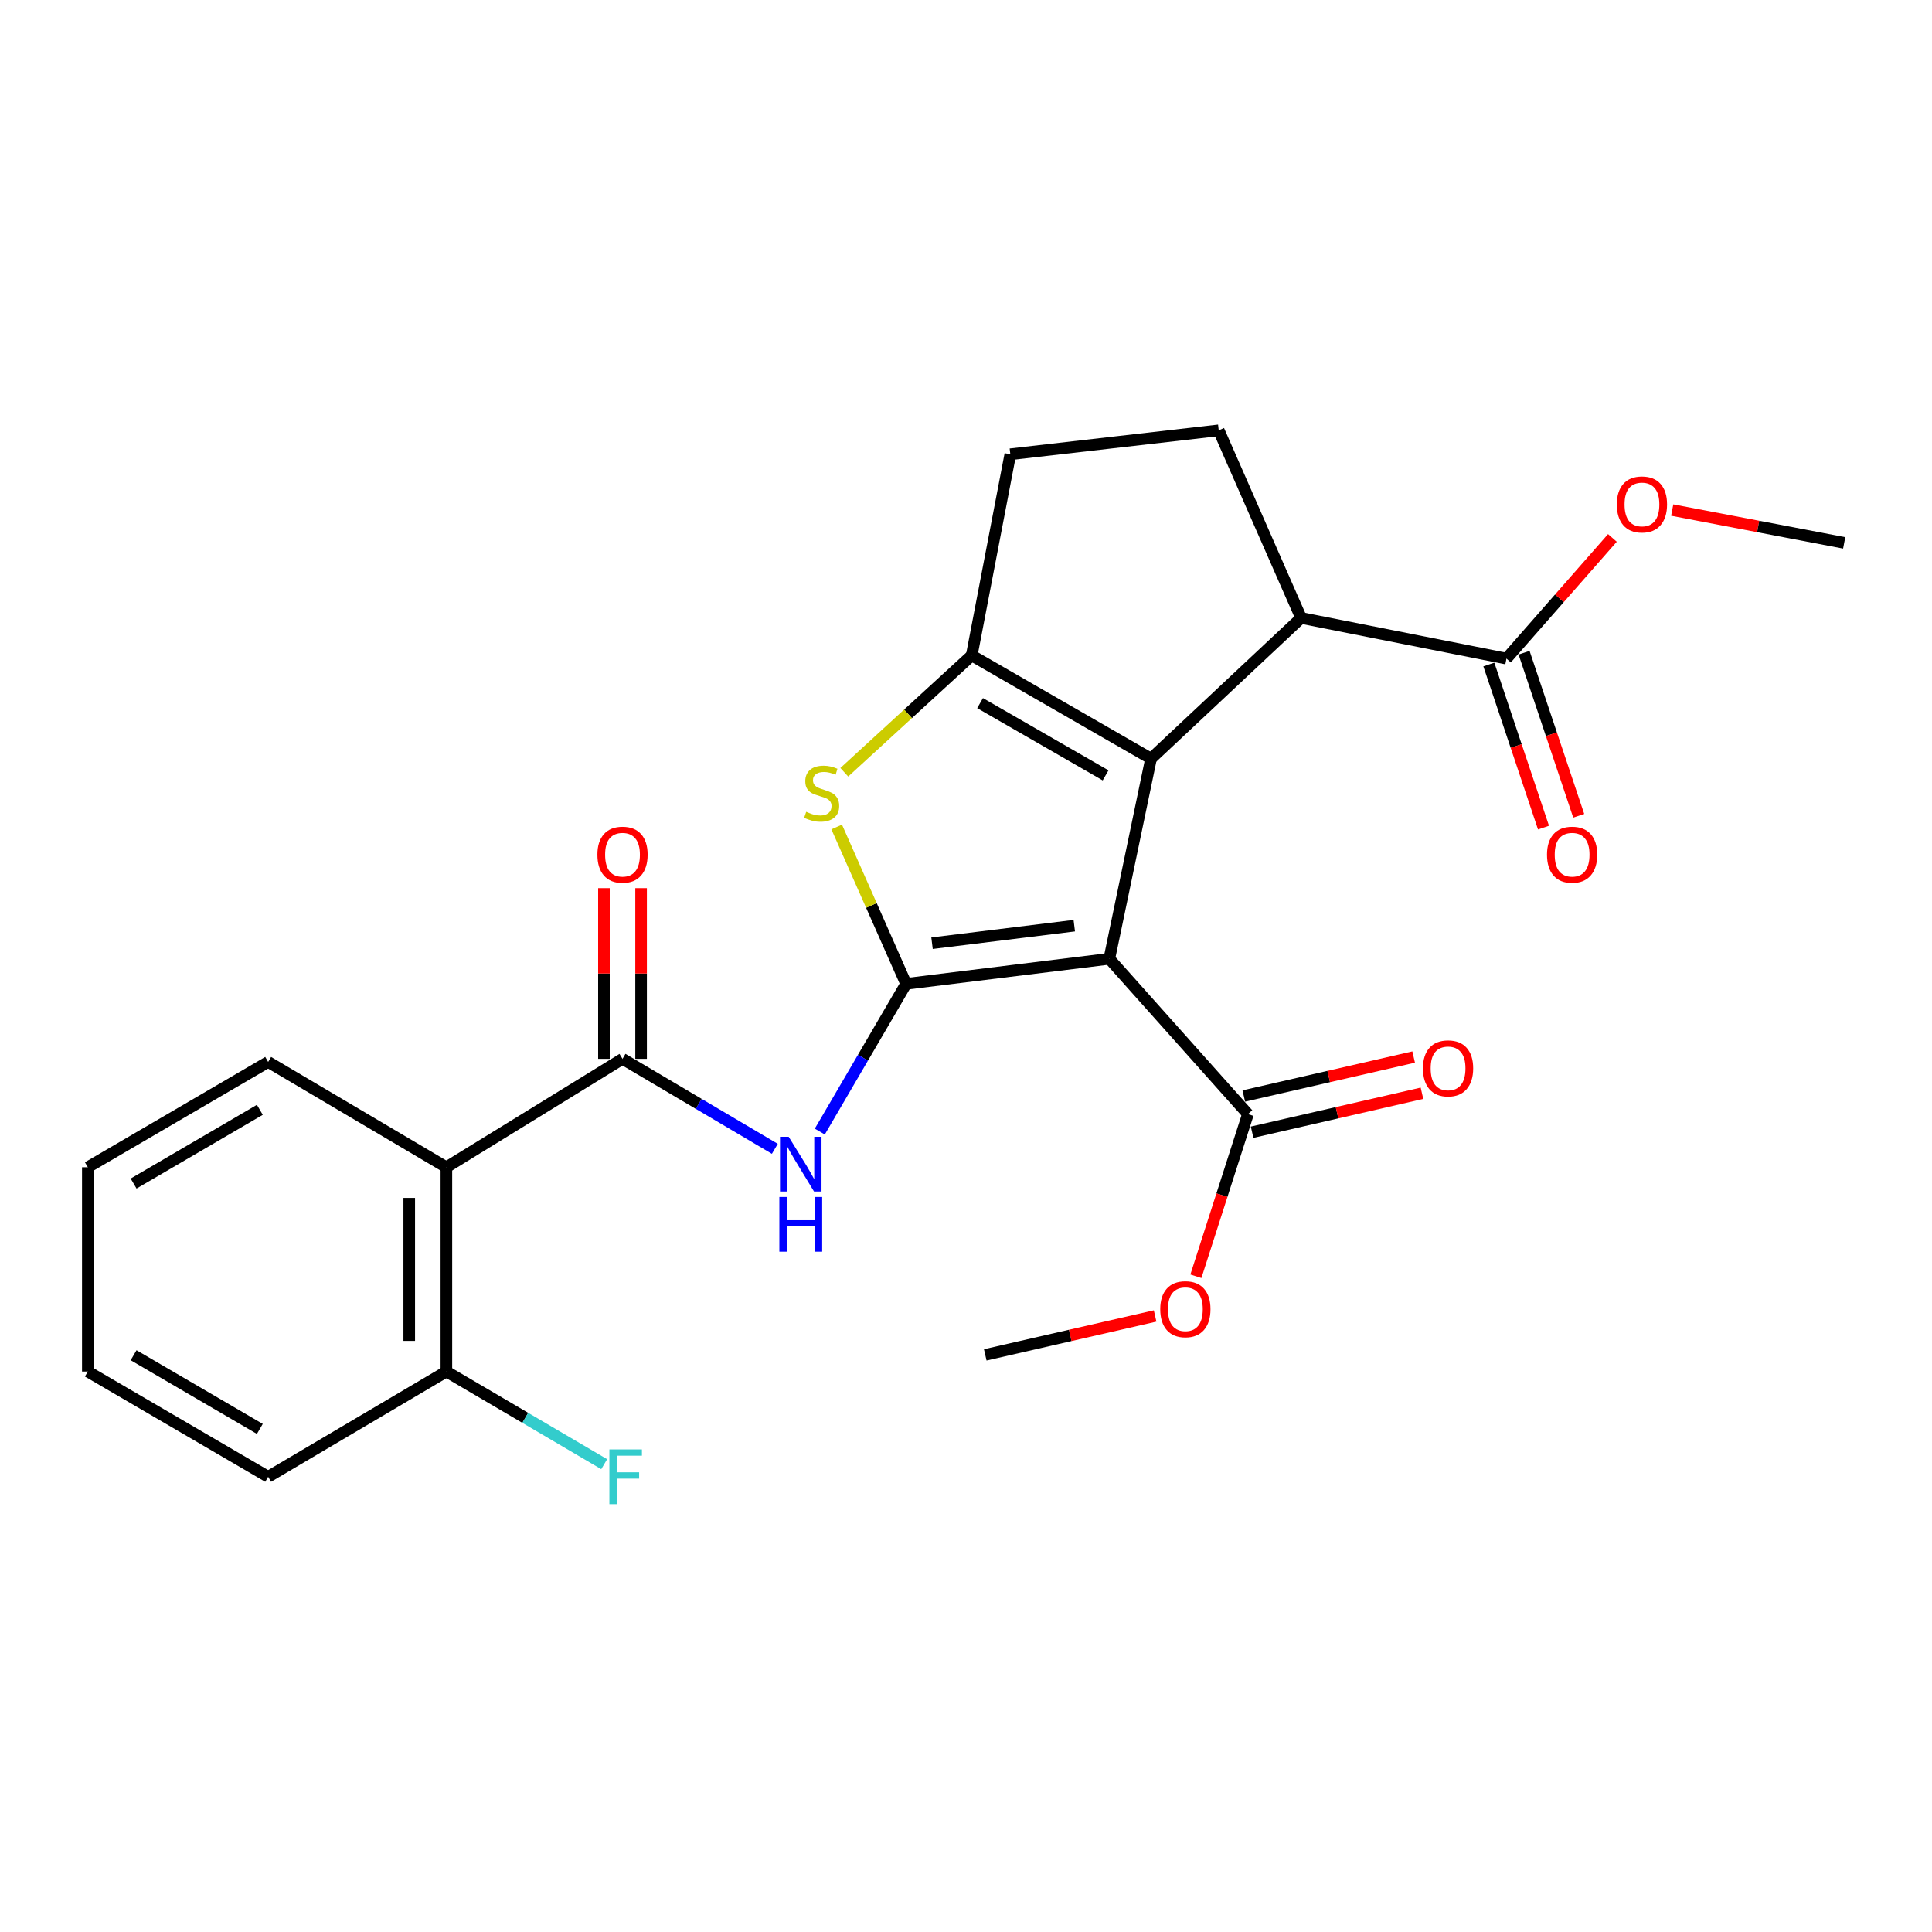 <?xml version='1.0' encoding='iso-8859-1'?>
<svg version='1.1' baseProfile='full'
              xmlns='http://www.w3.org/2000/svg'
                      xmlns:rdkit='http://www.rdkit.org/xml'
                      xmlns:xlink='http://www.w3.org/1999/xlink'
                  xml:space='preserve'
width='1000px' height='1000px' viewBox='0 0 1000 1000'>
<!-- END OF HEADER -->
<rect style='opacity:1.0;fill:#FFFFFF;stroke:none' width='1000' height='1000' x='0' y='0'> </rect>
<path class='bond-0' d='M 574.176,496.267 L 468.996,509.237' style='fill:none;fill-rule:evenodd;stroke:#000000;stroke-width:6px;stroke-linecap:butt;stroke-linejoin:miter;stroke-opacity:1' />
<path class='bond-0' d='M 556.046,479.126 L 482.42,488.205' style='fill:none;fill-rule:evenodd;stroke:#000000;stroke-width:6px;stroke-linecap:butt;stroke-linejoin:miter;stroke-opacity:1' />
<path class='bond-1' d='M 574.176,496.267 L 595.768,392.678' style='fill:none;fill-rule:evenodd;stroke:#000000;stroke-width:6px;stroke-linecap:butt;stroke-linejoin:miter;stroke-opacity:1' />
<path class='bond-8' d='M 574.176,496.267 L 645.938,576.661' style='fill:none;fill-rule:evenodd;stroke:#000000;stroke-width:6px;stroke-linecap:butt;stroke-linejoin:miter;stroke-opacity:1' />
<path class='bond-3' d='M 468.996,509.237 L 451.032,468.642' style='fill:none;fill-rule:evenodd;stroke:#000000;stroke-width:6px;stroke-linecap:butt;stroke-linejoin:miter;stroke-opacity:1' />
<path class='bond-3' d='M 451.032,468.642 L 433.069,428.047' style='fill:none;fill-rule:evenodd;stroke:#CCCC00;stroke-width:6px;stroke-linecap:butt;stroke-linejoin:miter;stroke-opacity:1' />
<path class='bond-4' d='M 468.996,509.237 L 446.662,547.466' style='fill:none;fill-rule:evenodd;stroke:#000000;stroke-width:6px;stroke-linecap:butt;stroke-linejoin:miter;stroke-opacity:1' />
<path class='bond-4' d='M 446.662,547.466 L 424.328,585.696' style='fill:none;fill-rule:evenodd;stroke:#0000FF;stroke-width:6px;stroke-linecap:butt;stroke-linejoin:miter;stroke-opacity:1' />
<path class='bond-2' d='M 595.768,392.678 L 502.959,339.249' style='fill:none;fill-rule:evenodd;stroke:#000000;stroke-width:6px;stroke-linecap:butt;stroke-linejoin:miter;stroke-opacity:1' />
<path class='bond-2' d='M 572.252,401.33 L 507.286,363.93' style='fill:none;fill-rule:evenodd;stroke:#000000;stroke-width:6px;stroke-linecap:butt;stroke-linejoin:miter;stroke-opacity:1' />
<path class='bond-6' d='M 595.768,392.678 L 673.449,319.848' style='fill:none;fill-rule:evenodd;stroke:#000000;stroke-width:6px;stroke-linecap:butt;stroke-linejoin:miter;stroke-opacity:1' />
<path class='bond-11' d='M 502.959,339.249 L 522.938,235.127' style='fill:none;fill-rule:evenodd;stroke:#000000;stroke-width:6px;stroke-linecap:butt;stroke-linejoin:miter;stroke-opacity:1' />
<path class='bond-25' d='M 502.959,339.249 L 469.982,369.487' style='fill:none;fill-rule:evenodd;stroke:#000000;stroke-width:6px;stroke-linecap:butt;stroke-linejoin:miter;stroke-opacity:1' />
<path class='bond-25' d='M 469.982,369.487 L 437.004,399.725' style='fill:none;fill-rule:evenodd;stroke:#CCCC00;stroke-width:6px;stroke-linecap:butt;stroke-linejoin:miter;stroke-opacity:1' />
<path class='bond-5' d='M 401.059,594.63 L 361.636,571.34' style='fill:none;fill-rule:evenodd;stroke:#0000FF;stroke-width:6px;stroke-linecap:butt;stroke-linejoin:miter;stroke-opacity:1' />
<path class='bond-5' d='M 361.636,571.34 L 322.214,548.05' style='fill:none;fill-rule:evenodd;stroke:#000000;stroke-width:6px;stroke-linecap:butt;stroke-linejoin:miter;stroke-opacity:1' />
<path class='bond-7' d='M 322.214,548.05 L 231.05,604.171' style='fill:none;fill-rule:evenodd;stroke:#000000;stroke-width:6px;stroke-linecap:butt;stroke-linejoin:miter;stroke-opacity:1' />
<path class='bond-13' d='M 331.829,548.05 L 331.829,503.879' style='fill:none;fill-rule:evenodd;stroke:#000000;stroke-width:6px;stroke-linecap:butt;stroke-linejoin:miter;stroke-opacity:1' />
<path class='bond-13' d='M 331.829,503.879 L 331.829,459.707' style='fill:none;fill-rule:evenodd;stroke:#FF0000;stroke-width:6px;stroke-linecap:butt;stroke-linejoin:miter;stroke-opacity:1' />
<path class='bond-13' d='M 312.599,548.05 L 312.599,503.879' style='fill:none;fill-rule:evenodd;stroke:#000000;stroke-width:6px;stroke-linecap:butt;stroke-linejoin:miter;stroke-opacity:1' />
<path class='bond-13' d='M 312.599,503.879 L 312.599,459.707' style='fill:none;fill-rule:evenodd;stroke:#FF0000;stroke-width:6px;stroke-linecap:butt;stroke-linejoin:miter;stroke-opacity:1' />
<path class='bond-9' d='M 673.449,319.848 L 779.74,340.895' style='fill:none;fill-rule:evenodd;stroke:#000000;stroke-width:6px;stroke-linecap:butt;stroke-linejoin:miter;stroke-opacity:1' />
<path class='bond-10' d='M 673.449,319.848 L 630.81,222.744' style='fill:none;fill-rule:evenodd;stroke:#000000;stroke-width:6px;stroke-linecap:butt;stroke-linejoin:miter;stroke-opacity:1' />
<path class='bond-12' d='M 231.05,604.171 L 231.05,709.907' style='fill:none;fill-rule:evenodd;stroke:#000000;stroke-width:6px;stroke-linecap:butt;stroke-linejoin:miter;stroke-opacity:1' />
<path class='bond-12' d='M 211.82,620.032 L 211.82,694.047' style='fill:none;fill-rule:evenodd;stroke:#000000;stroke-width:6px;stroke-linecap:butt;stroke-linejoin:miter;stroke-opacity:1' />
<path class='bond-19' d='M 231.05,604.171 L 138.797,549.653' style='fill:none;fill-rule:evenodd;stroke:#000000;stroke-width:6px;stroke-linecap:butt;stroke-linejoin:miter;stroke-opacity:1' />
<path class='bond-14' d='M 648.088,586.033 L 692.049,575.948' style='fill:none;fill-rule:evenodd;stroke:#000000;stroke-width:6px;stroke-linecap:butt;stroke-linejoin:miter;stroke-opacity:1' />
<path class='bond-14' d='M 692.049,575.948 L 736.009,565.864' style='fill:none;fill-rule:evenodd;stroke:#FF0000;stroke-width:6px;stroke-linecap:butt;stroke-linejoin:miter;stroke-opacity:1' />
<path class='bond-14' d='M 643.788,567.289 L 687.749,557.205' style='fill:none;fill-rule:evenodd;stroke:#000000;stroke-width:6px;stroke-linecap:butt;stroke-linejoin:miter;stroke-opacity:1' />
<path class='bond-14' d='M 687.749,557.205 L 731.709,547.12' style='fill:none;fill-rule:evenodd;stroke:#FF0000;stroke-width:6px;stroke-linecap:butt;stroke-linejoin:miter;stroke-opacity:1' />
<path class='bond-16' d='M 645.938,576.661 L 632.466,618.624' style='fill:none;fill-rule:evenodd;stroke:#000000;stroke-width:6px;stroke-linecap:butt;stroke-linejoin:miter;stroke-opacity:1' />
<path class='bond-16' d='M 632.466,618.624 L 618.994,660.588' style='fill:none;fill-rule:evenodd;stroke:#FF0000;stroke-width:6px;stroke-linecap:butt;stroke-linejoin:miter;stroke-opacity:1' />
<path class='bond-15' d='M 770.623,343.95 L 784.768,386.158' style='fill:none;fill-rule:evenodd;stroke:#000000;stroke-width:6px;stroke-linecap:butt;stroke-linejoin:miter;stroke-opacity:1' />
<path class='bond-15' d='M 784.768,386.158 L 798.913,428.365' style='fill:none;fill-rule:evenodd;stroke:#FF0000;stroke-width:6px;stroke-linecap:butt;stroke-linejoin:miter;stroke-opacity:1' />
<path class='bond-15' d='M 788.857,337.839 L 803.002,380.047' style='fill:none;fill-rule:evenodd;stroke:#000000;stroke-width:6px;stroke-linecap:butt;stroke-linejoin:miter;stroke-opacity:1' />
<path class='bond-15' d='M 803.002,380.047 L 817.147,422.255' style='fill:none;fill-rule:evenodd;stroke:#FF0000;stroke-width:6px;stroke-linecap:butt;stroke-linejoin:miter;stroke-opacity:1' />
<path class='bond-17' d='M 779.74,340.895 L 807.158,309.663' style='fill:none;fill-rule:evenodd;stroke:#000000;stroke-width:6px;stroke-linecap:butt;stroke-linejoin:miter;stroke-opacity:1' />
<path class='bond-17' d='M 807.158,309.663 L 834.577,278.431' style='fill:none;fill-rule:evenodd;stroke:#FF0000;stroke-width:6px;stroke-linecap:butt;stroke-linejoin:miter;stroke-opacity:1' />
<path class='bond-26' d='M 630.81,222.744 L 522.938,235.127' style='fill:none;fill-rule:evenodd;stroke:#000000;stroke-width:6px;stroke-linecap:butt;stroke-linejoin:miter;stroke-opacity:1' />
<path class='bond-18' d='M 231.05,709.907 L 271.889,733.884' style='fill:none;fill-rule:evenodd;stroke:#000000;stroke-width:6px;stroke-linecap:butt;stroke-linejoin:miter;stroke-opacity:1' />
<path class='bond-18' d='M 271.889,733.884 L 312.728,757.86' style='fill:none;fill-rule:evenodd;stroke:#33CCCC;stroke-width:6px;stroke-linecap:butt;stroke-linejoin:miter;stroke-opacity:1' />
<path class='bond-20' d='M 231.05,709.907 L 138.797,764.383' style='fill:none;fill-rule:evenodd;stroke:#000000;stroke-width:6px;stroke-linecap:butt;stroke-linejoin:miter;stroke-opacity:1' />
<path class='bond-22' d='M 597.889,681.144 L 553.928,691.215' style='fill:none;fill-rule:evenodd;stroke:#FF0000;stroke-width:6px;stroke-linecap:butt;stroke-linejoin:miter;stroke-opacity:1' />
<path class='bond-22' d='M 553.928,691.215 L 509.968,701.285' style='fill:none;fill-rule:evenodd;stroke:#000000;stroke-width:6px;stroke-linecap:butt;stroke-linejoin:miter;stroke-opacity:1' />
<path class='bond-21' d='M 865.531,264.003 L 910.038,272.497' style='fill:none;fill-rule:evenodd;stroke:#FF0000;stroke-width:6px;stroke-linecap:butt;stroke-linejoin:miter;stroke-opacity:1' />
<path class='bond-21' d='M 910.038,272.497 L 954.545,280.992' style='fill:none;fill-rule:evenodd;stroke:#000000;stroke-width:6px;stroke-linecap:butt;stroke-linejoin:miter;stroke-opacity:1' />
<path class='bond-23' d='M 138.797,549.653 L 45.455,604.171' style='fill:none;fill-rule:evenodd;stroke:#000000;stroke-width:6px;stroke-linecap:butt;stroke-linejoin:miter;stroke-opacity:1' />
<path class='bond-23' d='M 134.495,574.436 L 69.155,612.599' style='fill:none;fill-rule:evenodd;stroke:#000000;stroke-width:6px;stroke-linecap:butt;stroke-linejoin:miter;stroke-opacity:1' />
<path class='bond-27' d='M 138.797,764.383 L 45.455,709.907' style='fill:none;fill-rule:evenodd;stroke:#000000;stroke-width:6px;stroke-linecap:butt;stroke-linejoin:miter;stroke-opacity:1' />
<path class='bond-27' d='M 134.489,739.603 L 69.149,701.469' style='fill:none;fill-rule:evenodd;stroke:#000000;stroke-width:6px;stroke-linecap:butt;stroke-linejoin:miter;stroke-opacity:1' />
<path class='bond-24' d='M 45.455,604.171 L 45.455,709.907' style='fill:none;fill-rule:evenodd;stroke:#000000;stroke-width:6px;stroke-linecap:butt;stroke-linejoin:miter;stroke-opacity:1' />
<path  class='atom-4' d='M 417.289 420.186
Q 417.609 420.306, 418.929 420.866
Q 420.249 421.426, 421.689 421.786
Q 423.169 422.106, 424.609 422.106
Q 427.289 422.106, 428.849 420.826
Q 430.409 419.506, 430.409 417.226
Q 430.409 415.666, 429.609 414.706
Q 428.849 413.746, 427.649 413.226
Q 426.449 412.706, 424.449 412.106
Q 421.929 411.346, 420.409 410.626
Q 418.929 409.906, 417.849 408.386
Q 416.809 406.866, 416.809 404.306
Q 416.809 400.746, 419.209 398.546
Q 421.649 396.346, 426.449 396.346
Q 429.729 396.346, 433.449 397.906
L 432.529 400.986
Q 429.129 399.586, 426.569 399.586
Q 423.809 399.586, 422.289 400.746
Q 420.769 401.866, 420.809 403.826
Q 420.809 405.346, 421.569 406.266
Q 422.369 407.186, 423.489 407.706
Q 424.649 408.226, 426.569 408.826
Q 429.129 409.626, 430.649 410.426
Q 432.169 411.226, 433.249 412.866
Q 434.369 414.466, 434.369 417.226
Q 434.369 421.146, 431.729 423.266
Q 429.129 425.346, 424.769 425.346
Q 422.249 425.346, 420.329 424.786
Q 418.449 424.266, 416.209 423.346
L 417.289 420.186
' fill='#CCCC00'/>
<path  class='atom-5' d='M 408.218 588.398
L 417.498 603.398
Q 418.418 604.878, 419.898 607.558
Q 421.378 610.238, 421.458 610.398
L 421.458 588.398
L 425.218 588.398
L 425.218 616.718
L 421.338 616.718
L 411.378 600.318
Q 410.218 598.398, 408.978 596.198
Q 407.778 593.998, 407.418 593.318
L 407.418 616.718
L 403.738 616.718
L 403.738 588.398
L 408.218 588.398
' fill='#0000FF'/>
<path  class='atom-5' d='M 403.398 619.55
L 407.238 619.55
L 407.238 631.59
L 421.718 631.59
L 421.718 619.55
L 425.558 619.55
L 425.558 647.87
L 421.718 647.87
L 421.718 634.79
L 407.238 634.79
L 407.238 647.87
L 403.398 647.87
L 403.398 619.55
' fill='#0000FF'/>
<path  class='atom-14' d='M 309.214 442.384
Q 309.214 435.584, 312.574 431.784
Q 315.934 427.984, 322.214 427.984
Q 328.494 427.984, 331.854 431.784
Q 335.214 435.584, 335.214 442.384
Q 335.214 449.264, 331.814 453.184
Q 328.414 457.064, 322.214 457.064
Q 315.974 457.064, 312.574 453.184
Q 309.214 449.304, 309.214 442.384
M 322.214 453.864
Q 326.534 453.864, 328.854 450.984
Q 331.214 448.064, 331.214 442.384
Q 331.214 436.824, 328.854 434.024
Q 326.534 431.184, 322.214 431.184
Q 317.894 431.184, 315.534 433.984
Q 313.214 436.784, 313.214 442.384
Q 313.214 448.104, 315.534 450.984
Q 317.894 453.864, 322.214 453.864
' fill='#FF0000'/>
<path  class='atom-15' d='M 736.516 552.98
Q 736.516 546.18, 739.876 542.38
Q 743.236 538.58, 749.516 538.58
Q 755.796 538.58, 759.156 542.38
Q 762.516 546.18, 762.516 552.98
Q 762.516 559.86, 759.116 563.78
Q 755.716 567.66, 749.516 567.66
Q 743.276 567.66, 739.876 563.78
Q 736.516 559.9, 736.516 552.98
M 749.516 564.46
Q 753.836 564.46, 756.156 561.58
Q 758.516 558.66, 758.516 552.98
Q 758.516 547.42, 756.156 544.62
Q 753.836 541.78, 749.516 541.78
Q 745.196 541.78, 742.836 544.58
Q 740.516 547.38, 740.516 552.98
Q 740.516 558.7, 742.836 561.58
Q 745.196 564.46, 749.516 564.46
' fill='#FF0000'/>
<path  class='atom-16' d='M 800.725 442.384
Q 800.725 435.584, 804.085 431.784
Q 807.445 427.984, 813.725 427.984
Q 820.005 427.984, 823.365 431.784
Q 826.725 435.584, 826.725 442.384
Q 826.725 449.264, 823.325 453.184
Q 819.925 457.064, 813.725 457.064
Q 807.485 457.064, 804.085 453.184
Q 800.725 449.304, 800.725 442.384
M 813.725 453.864
Q 818.045 453.864, 820.365 450.984
Q 822.725 448.064, 822.725 442.384
Q 822.725 436.824, 820.365 434.024
Q 818.045 431.184, 813.725 431.184
Q 809.405 431.184, 807.045 433.984
Q 804.725 436.784, 804.725 442.384
Q 804.725 448.104, 807.045 450.984
Q 809.405 453.864, 813.725 453.864
' fill='#FF0000'/>
<path  class='atom-17' d='M 600.546 677.637
Q 600.546 670.837, 603.906 667.037
Q 607.266 663.237, 613.546 663.237
Q 619.826 663.237, 623.186 667.037
Q 626.546 670.837, 626.546 677.637
Q 626.546 684.517, 623.146 688.437
Q 619.746 692.317, 613.546 692.317
Q 607.306 692.317, 603.906 688.437
Q 600.546 684.557, 600.546 677.637
M 613.546 689.117
Q 617.866 689.117, 620.186 686.237
Q 622.546 683.317, 622.546 677.637
Q 622.546 672.077, 620.186 669.277
Q 617.866 666.437, 613.546 666.437
Q 609.226 666.437, 606.866 669.237
Q 604.546 672.037, 604.546 677.637
Q 604.546 683.357, 606.866 686.237
Q 609.226 689.117, 613.546 689.117
' fill='#FF0000'/>
<path  class='atom-18' d='M 836.867 261.093
Q 836.867 254.293, 840.227 250.493
Q 843.587 246.693, 849.867 246.693
Q 856.147 246.693, 859.507 250.493
Q 862.867 254.293, 862.867 261.093
Q 862.867 267.973, 859.467 271.893
Q 856.067 275.773, 849.867 275.773
Q 843.627 275.773, 840.227 271.893
Q 836.867 268.013, 836.867 261.093
M 849.867 272.573
Q 854.187 272.573, 856.507 269.693
Q 858.867 266.773, 858.867 261.093
Q 858.867 255.533, 856.507 252.733
Q 854.187 249.893, 849.867 249.893
Q 845.547 249.893, 843.187 252.693
Q 840.867 255.493, 840.867 261.093
Q 840.867 266.813, 843.187 269.693
Q 845.547 272.573, 849.867 272.573
' fill='#FF0000'/>
<path  class='atom-19' d='M 315.418 750.223
L 332.258 750.223
L 332.258 753.463
L 319.218 753.463
L 319.218 762.063
L 330.818 762.063
L 330.818 765.343
L 319.218 765.343
L 319.218 778.543
L 315.418 778.543
L 315.418 750.223
' fill='#33CCCC'/>
</svg>
